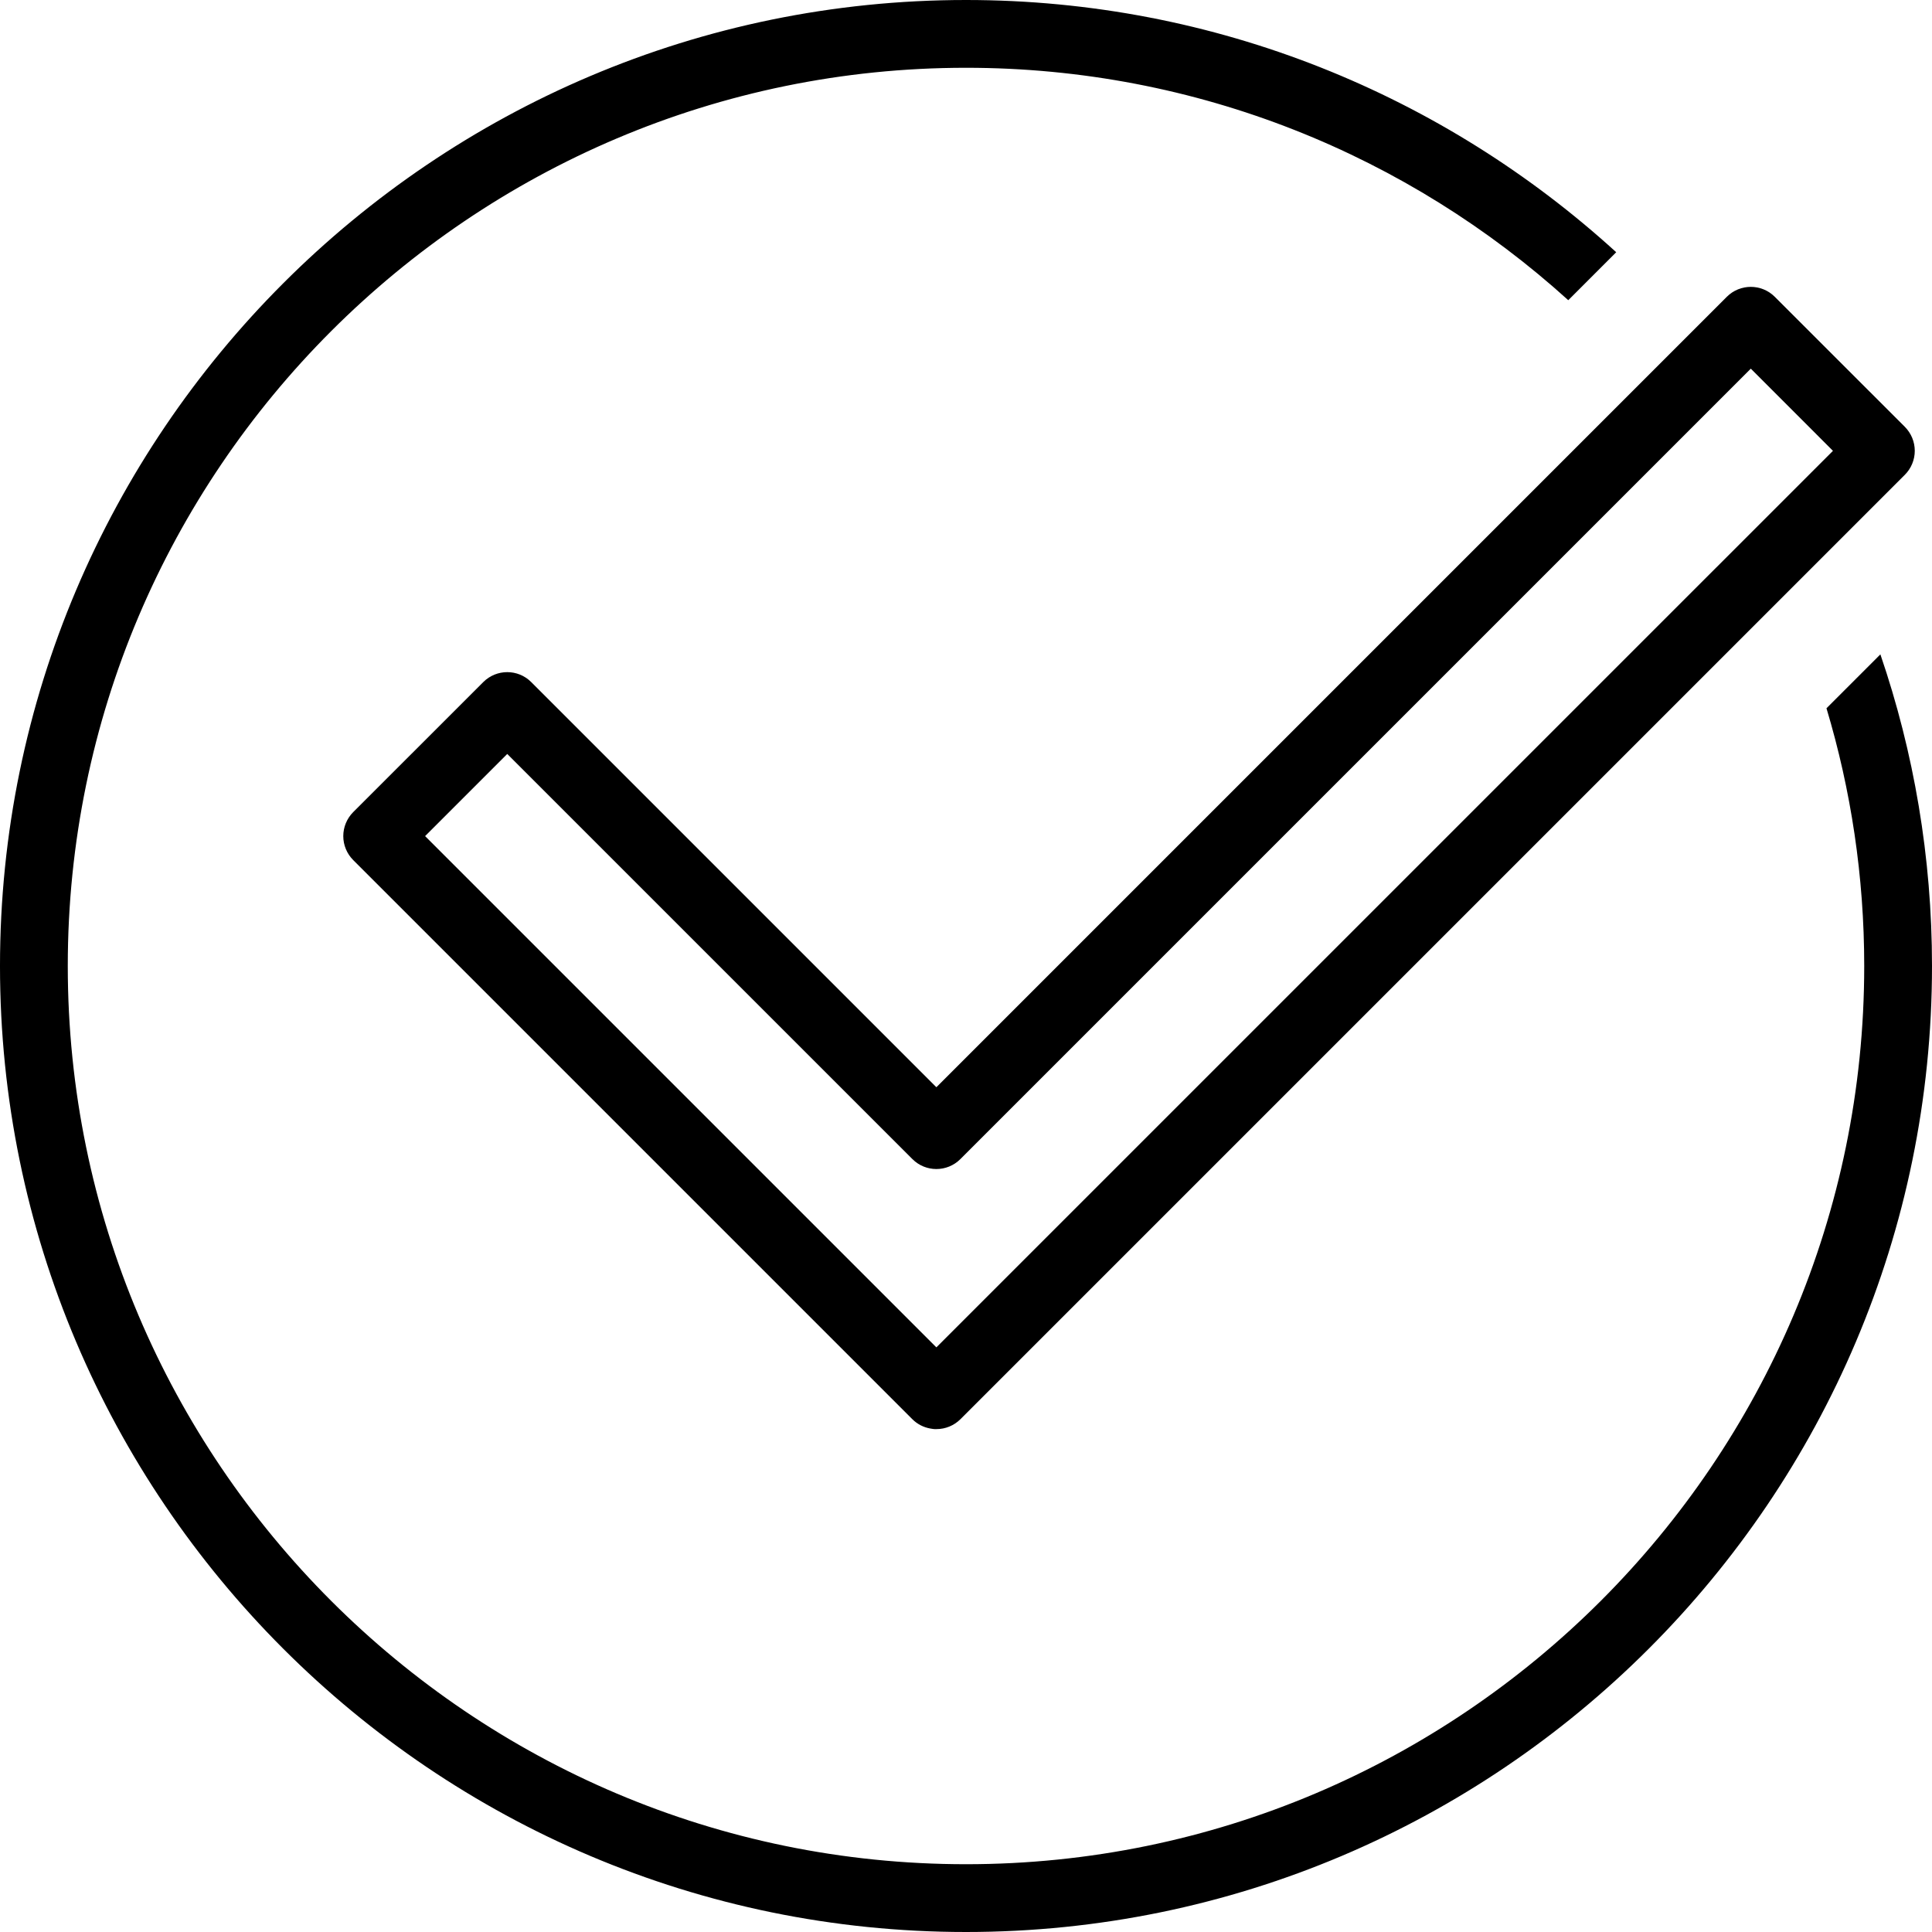 <svg width="60" height="60" viewBox="0 0 60 60" xmlns="http://www.w3.org/2000/svg">
<path d="M29.084 44.382C29.016 44.386 28.954 44.376 28.89 44.364C28.686 44.328 28.49 44.231 28.333 44.074L10.969 26.71C10.772 26.512 10.661 26.245 10.661 25.966C10.661 25.687 10.772 25.419 10.969 25.221L15.009 21.182C15.42 20.771 16.087 20.771 16.497 21.182L29.08 33.765L53.628 9.217C54.039 8.806 54.706 8.806 55.117 9.217L59.157 13.256C59.354 13.454 59.465 13.722 59.465 14.001C59.465 14.28 59.354 14.547 59.157 14.745L29.828 44.074C29.63 44.271 29.363 44.382 29.084 44.382ZM13.202 25.966L29.08 41.844L56.924 14.001L54.373 11.449L29.825 35.997C29.413 36.408 28.747 36.408 28.336 35.997L15.753 23.415L13.202 25.966Z"/>
<path d="M56.723 21.996C57.484 24.532 57.895 27.219 57.895 30C57.895 45.382 45.381 57.895 30 57.895C14.618 57.895 2.105 45.382 2.105 30C2.105 14.619 14.618 2.105 30 2.105C37.19 2.105 43.752 4.839 48.704 9.323L50.193 7.833C44.859 2.97 37.77 0 30 0C13.458 0 -6.10352e-05 13.458 -6.10352e-05 30C-6.10352e-05 46.542 13.458 60 30 60C46.542 60 60 46.542 60 30C60 26.615 59.436 23.359 58.397 20.322L56.723 21.996Z"/>
</svg>
